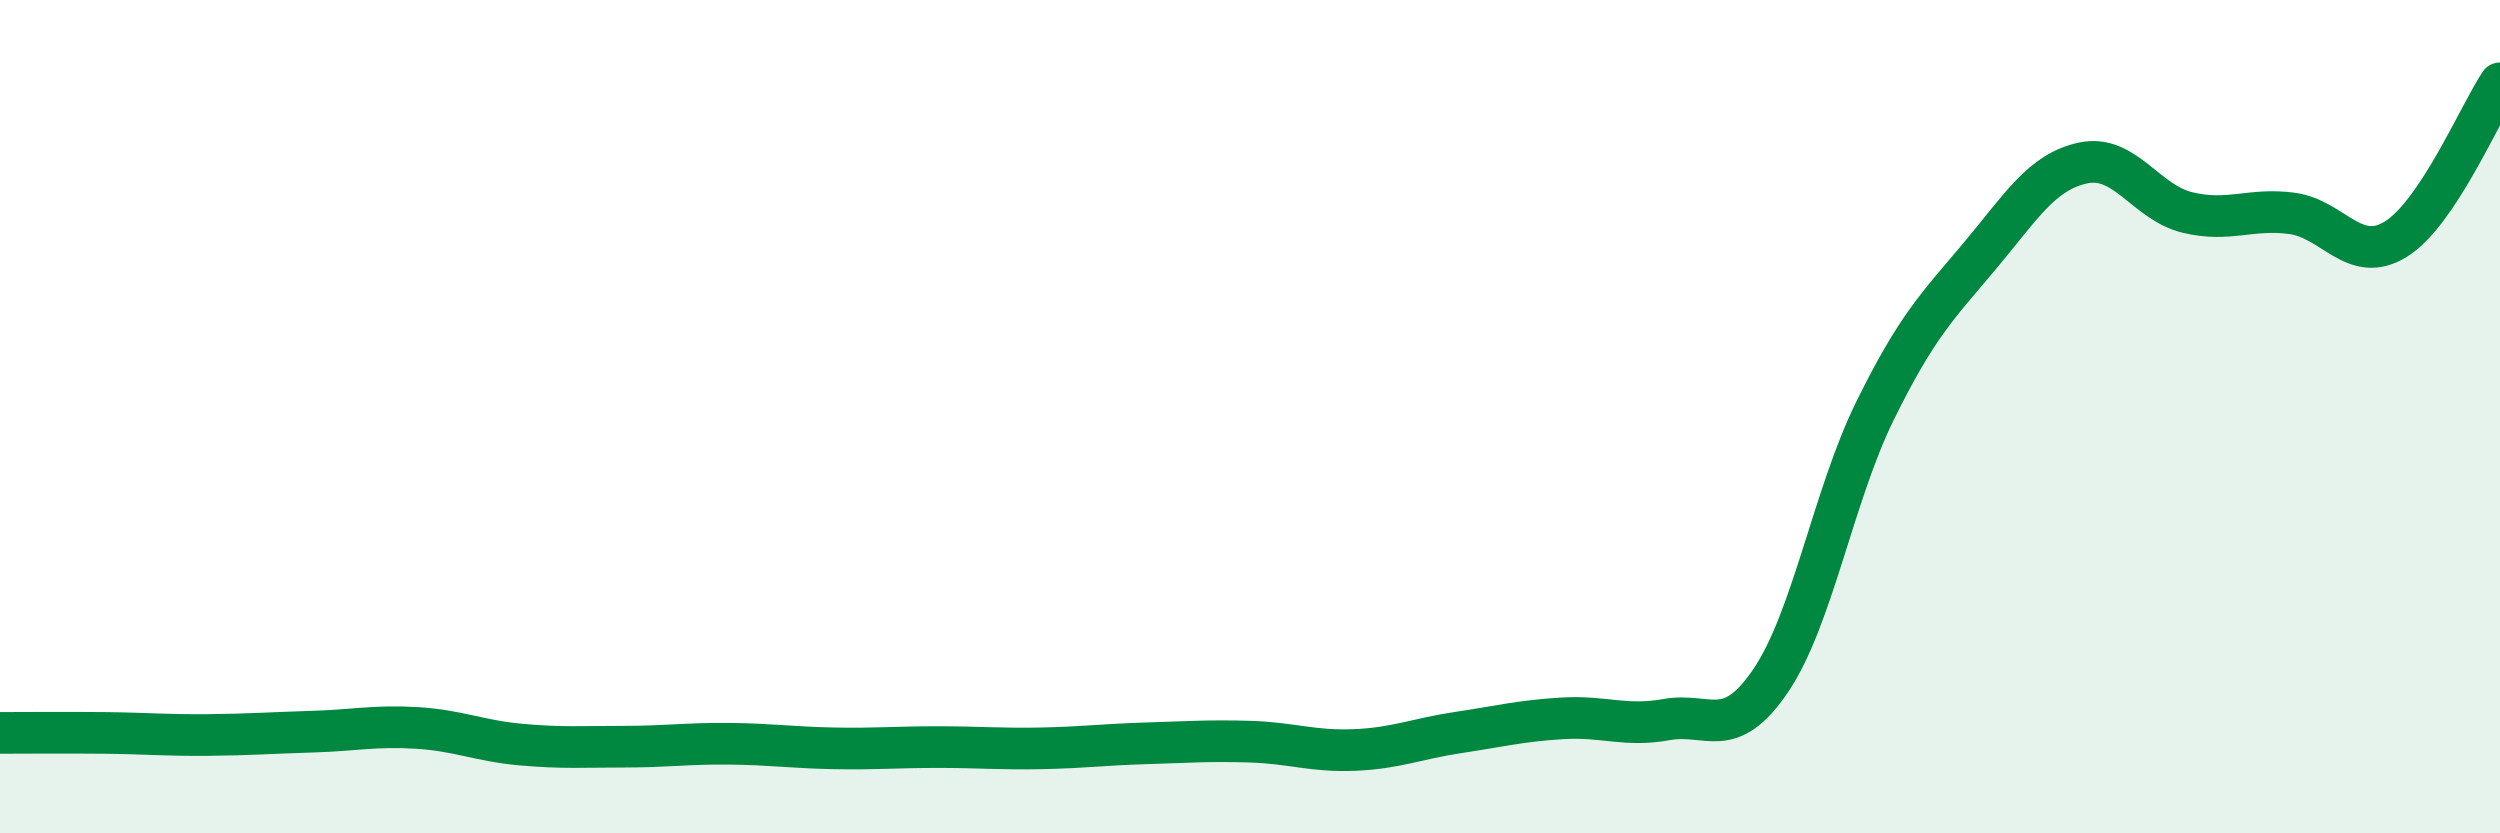 
    <svg width="60" height="20" viewBox="0 0 60 20" xmlns="http://www.w3.org/2000/svg">
      <path
        d="M 0,17.59 C 0.5,17.59 1.5,17.58 2.5,17.59 C 3.5,17.6 4,17.65 5,17.64 C 6,17.63 6.5,17.59 7.5,17.56 C 8.5,17.53 9,17.41 10,17.47 C 11,17.53 11.5,17.78 12.5,17.87 C 13.5,17.96 14,17.92 15,17.92 C 16,17.92 16.5,17.84 17.5,17.85 C 18.5,17.86 19,17.94 20,17.96 C 21,17.98 21.5,17.93 22.5,17.93 C 23.5,17.93 24,17.98 25,17.96 C 26,17.94 26.5,17.87 27.5,17.84 C 28.5,17.81 29,17.77 30,17.8 C 31,17.83 31.5,18.04 32.5,18 C 33.5,17.96 34,17.73 35,17.58 C 36,17.43 36.5,17.3 37.5,17.24 C 38.5,17.18 39,17.45 40,17.27 C 41,17.09 41.5,17.81 42.5,16.33 C 43.5,14.85 44,11.89 45,9.86 C 46,7.83 46.5,7.35 47.5,6.16 C 48.5,4.97 49,4.12 50,3.91 C 51,3.7 51.5,4.86 52.5,5.1 C 53.5,5.34 54,4.99 55,5.12 C 56,5.25 56.5,6.36 57.5,5.74 C 58.5,5.12 59.5,2.75 60,2L60 20L0 20Z"
        fill="#008740"
        opacity="0.1"
        stroke-linecap="round"
        stroke-linejoin="round"
      />
      <path
        d="M 0,17.59 C 0.5,17.59 1.5,17.58 2.5,17.59 C 3.5,17.6 4,17.65 5,17.64 C 6,17.63 6.5,17.59 7.5,17.56 C 8.5,17.53 9,17.41 10,17.47 C 11,17.53 11.5,17.78 12.5,17.87 C 13.5,17.96 14,17.92 15,17.92 C 16,17.92 16.5,17.84 17.5,17.85 C 18.5,17.86 19,17.94 20,17.96 C 21,17.98 21.5,17.93 22.5,17.93 C 23.5,17.93 24,17.98 25,17.96 C 26,17.94 26.5,17.87 27.5,17.84 C 28.5,17.81 29,17.77 30,17.8 C 31,17.83 31.5,18.04 32.5,18 C 33.5,17.96 34,17.73 35,17.58 C 36,17.43 36.5,17.3 37.5,17.24 C 38.5,17.18 39,17.45 40,17.27 C 41,17.09 41.5,17.81 42.5,16.33 C 43.5,14.85 44,11.89 45,9.86 C 46,7.83 46.5,7.35 47.5,6.16 C 48.5,4.97 49,4.12 50,3.91 C 51,3.7 51.5,4.86 52.5,5.1 C 53.5,5.34 54,4.99 55,5.12 C 56,5.25 56.5,6.36 57.5,5.74 C 58.5,5.12 59.5,2.75 60,2"
        stroke="#008740"
        stroke-width="1"
        fill="none"
        stroke-linecap="round"
        stroke-linejoin="round"
      />
    </svg>
  